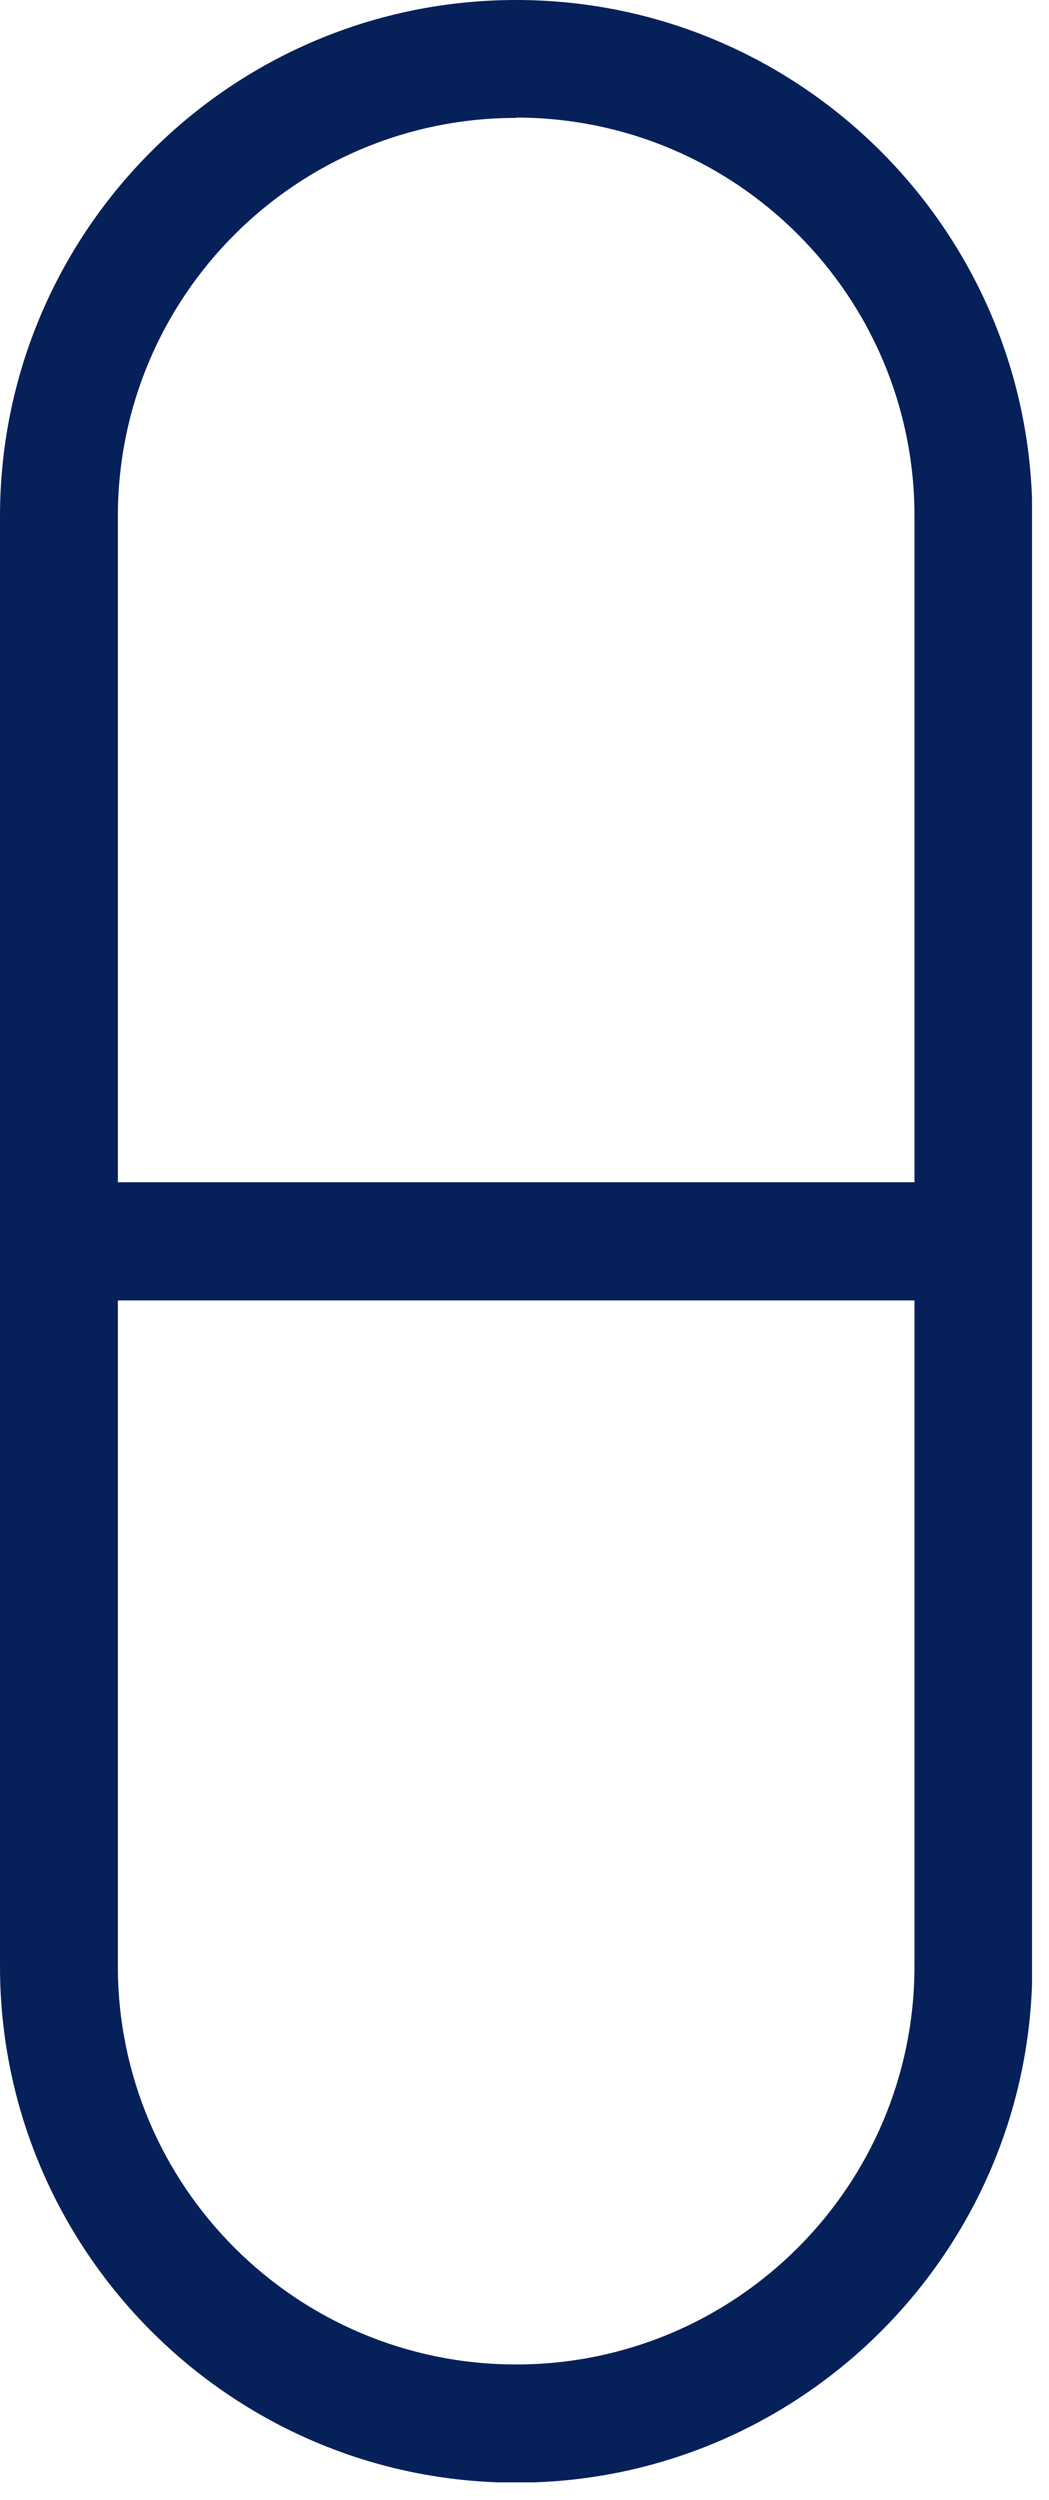 <svg width="34" height="81" viewBox="0 0 34 81" fill="none" xmlns="http://www.w3.org/2000/svg">
<g clip-path="url(#clip0_185_1932)">
<path d="M16.73 3.81C23.86 3.81 29.64 9.59 29.64 16.72V63.7C29.64 70.83 23.86 76.61 16.73 76.61C9.6 76.61 3.82 70.83 3.82 63.7V16.73C3.82 9.6 9.6 3.82 16.73 3.82M16.73 0C7.5 0 0 7.5 0 16.73V63.71C0 72.93 7.5 80.44 16.73 80.44C25.96 80.44 33.46 72.94 33.46 63.71V16.73C33.45 7.5 25.95 0 16.73 0Z" fill="#062059"/>
<path d="M2.13 40.22H31.32" stroke="#062059" stroke-width="3.83" stroke-miterlimit="10"/>
</g>
<defs>
<clipPath id="clip0_185_1932">
<rect width="33.45" height="80.43" fill="white"/>
</clipPath>
</defs>
</svg>
